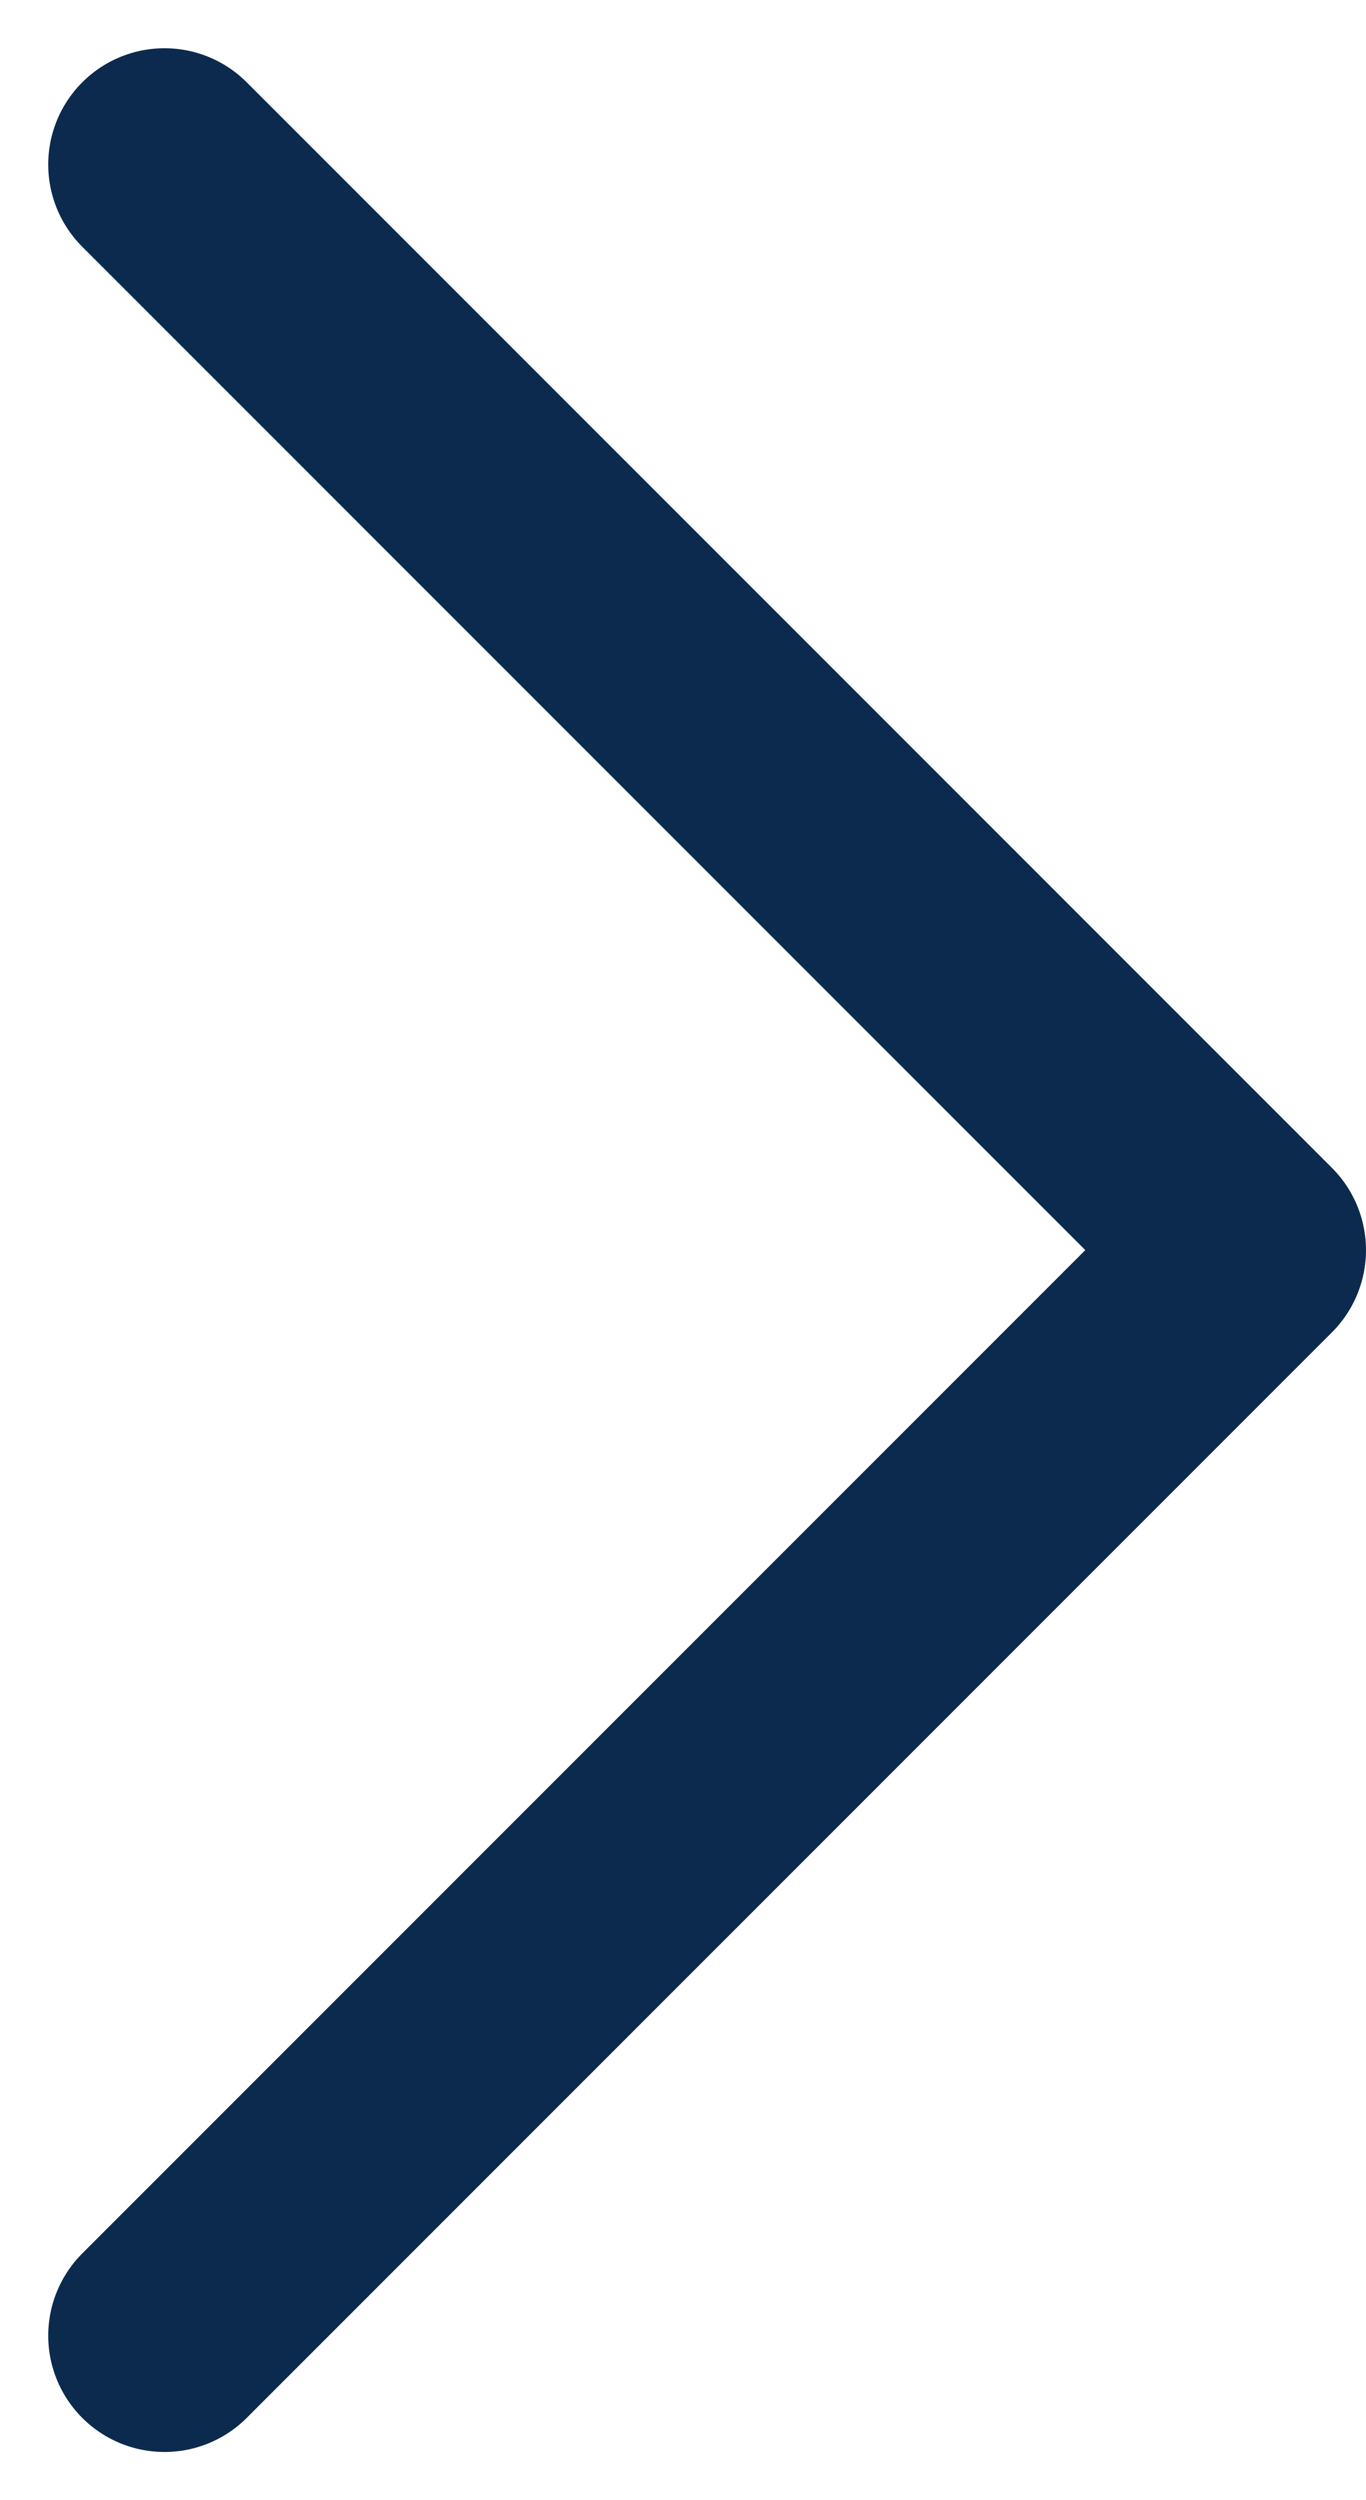 <svg xmlns="http://www.w3.org/2000/svg" width="8.811" height="16.121" viewBox="0 0 8.811 16.121">
  <path id="Path_38" data-name="Path 38" d="M8.5,5l7,7-7,7" transform="translate(-7.439 -3.939)" fill="none" stroke="#0c2a4d" stroke-linecap="round" stroke-linejoin="round" stroke-width="1.5"/>
</svg>
